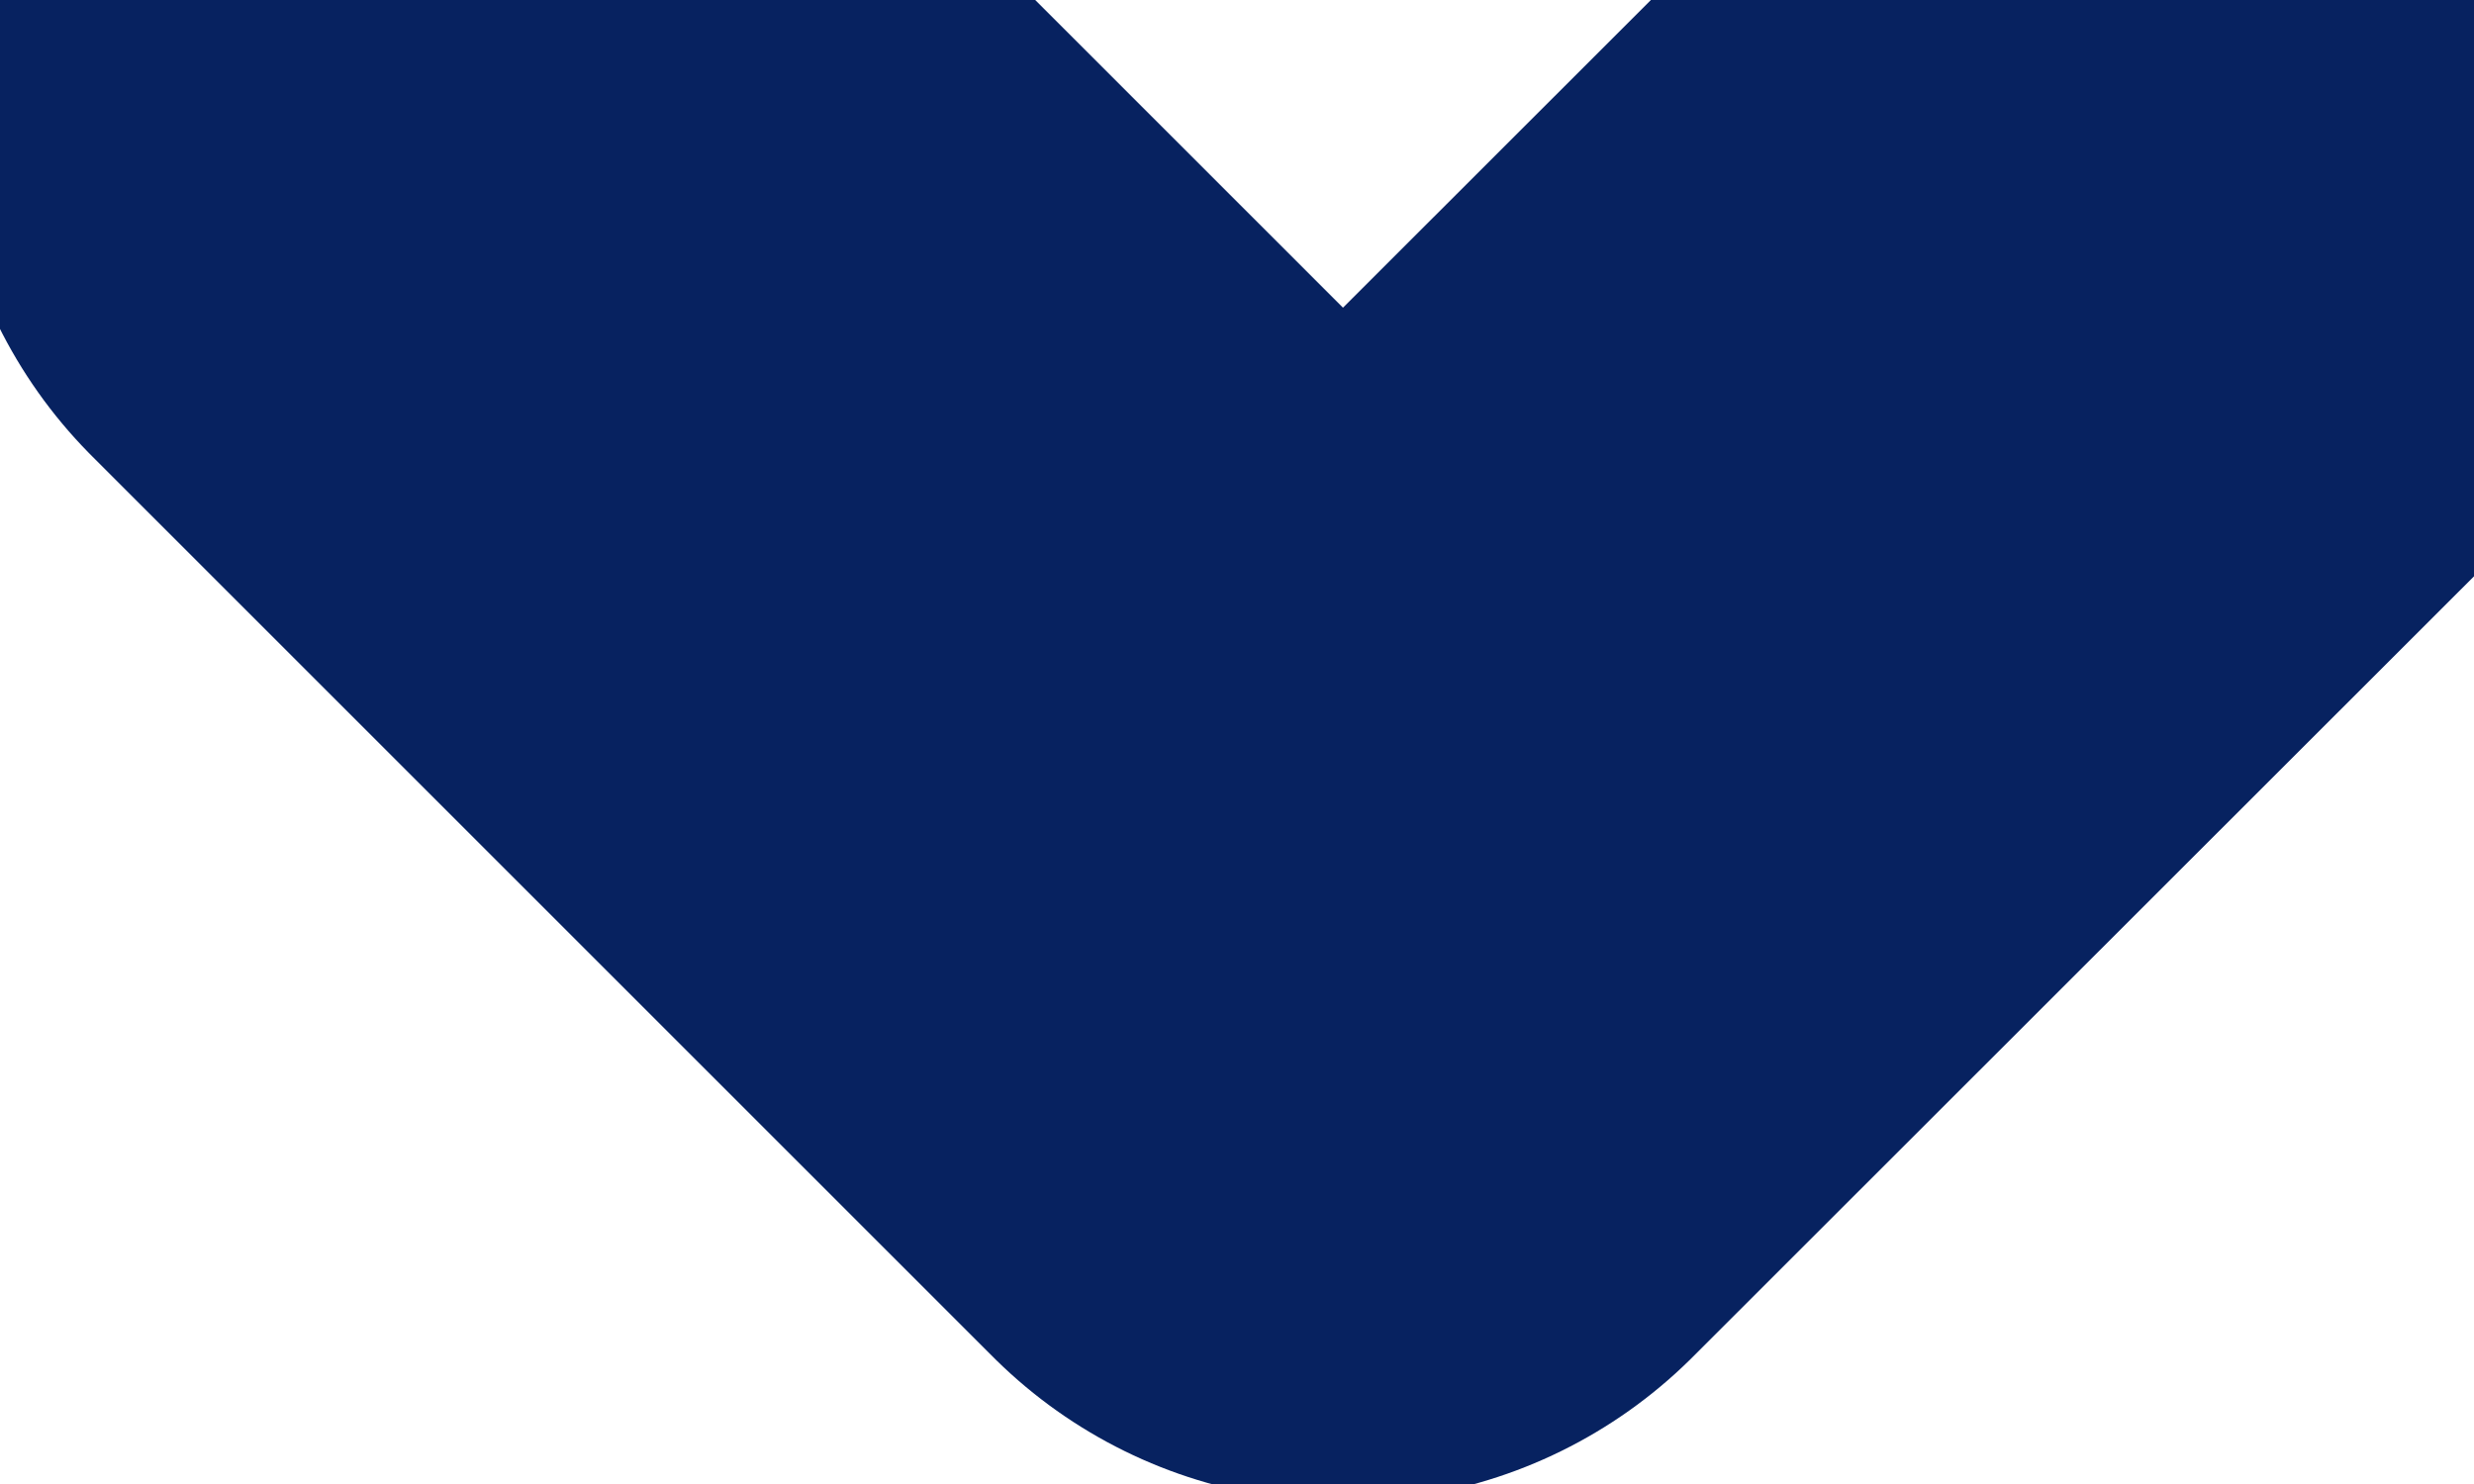 <svg width="5" height="3" viewBox="0 0 5 3" fill="none" xmlns="http://www.w3.org/2000/svg">
<path d="M0.893 0.215L2.714 2.036L4.536 0.215" stroke="#072260" stroke-width="2" stroke-miterlimit="10" stroke-linecap="round" stroke-linejoin="round"/>
</svg>
